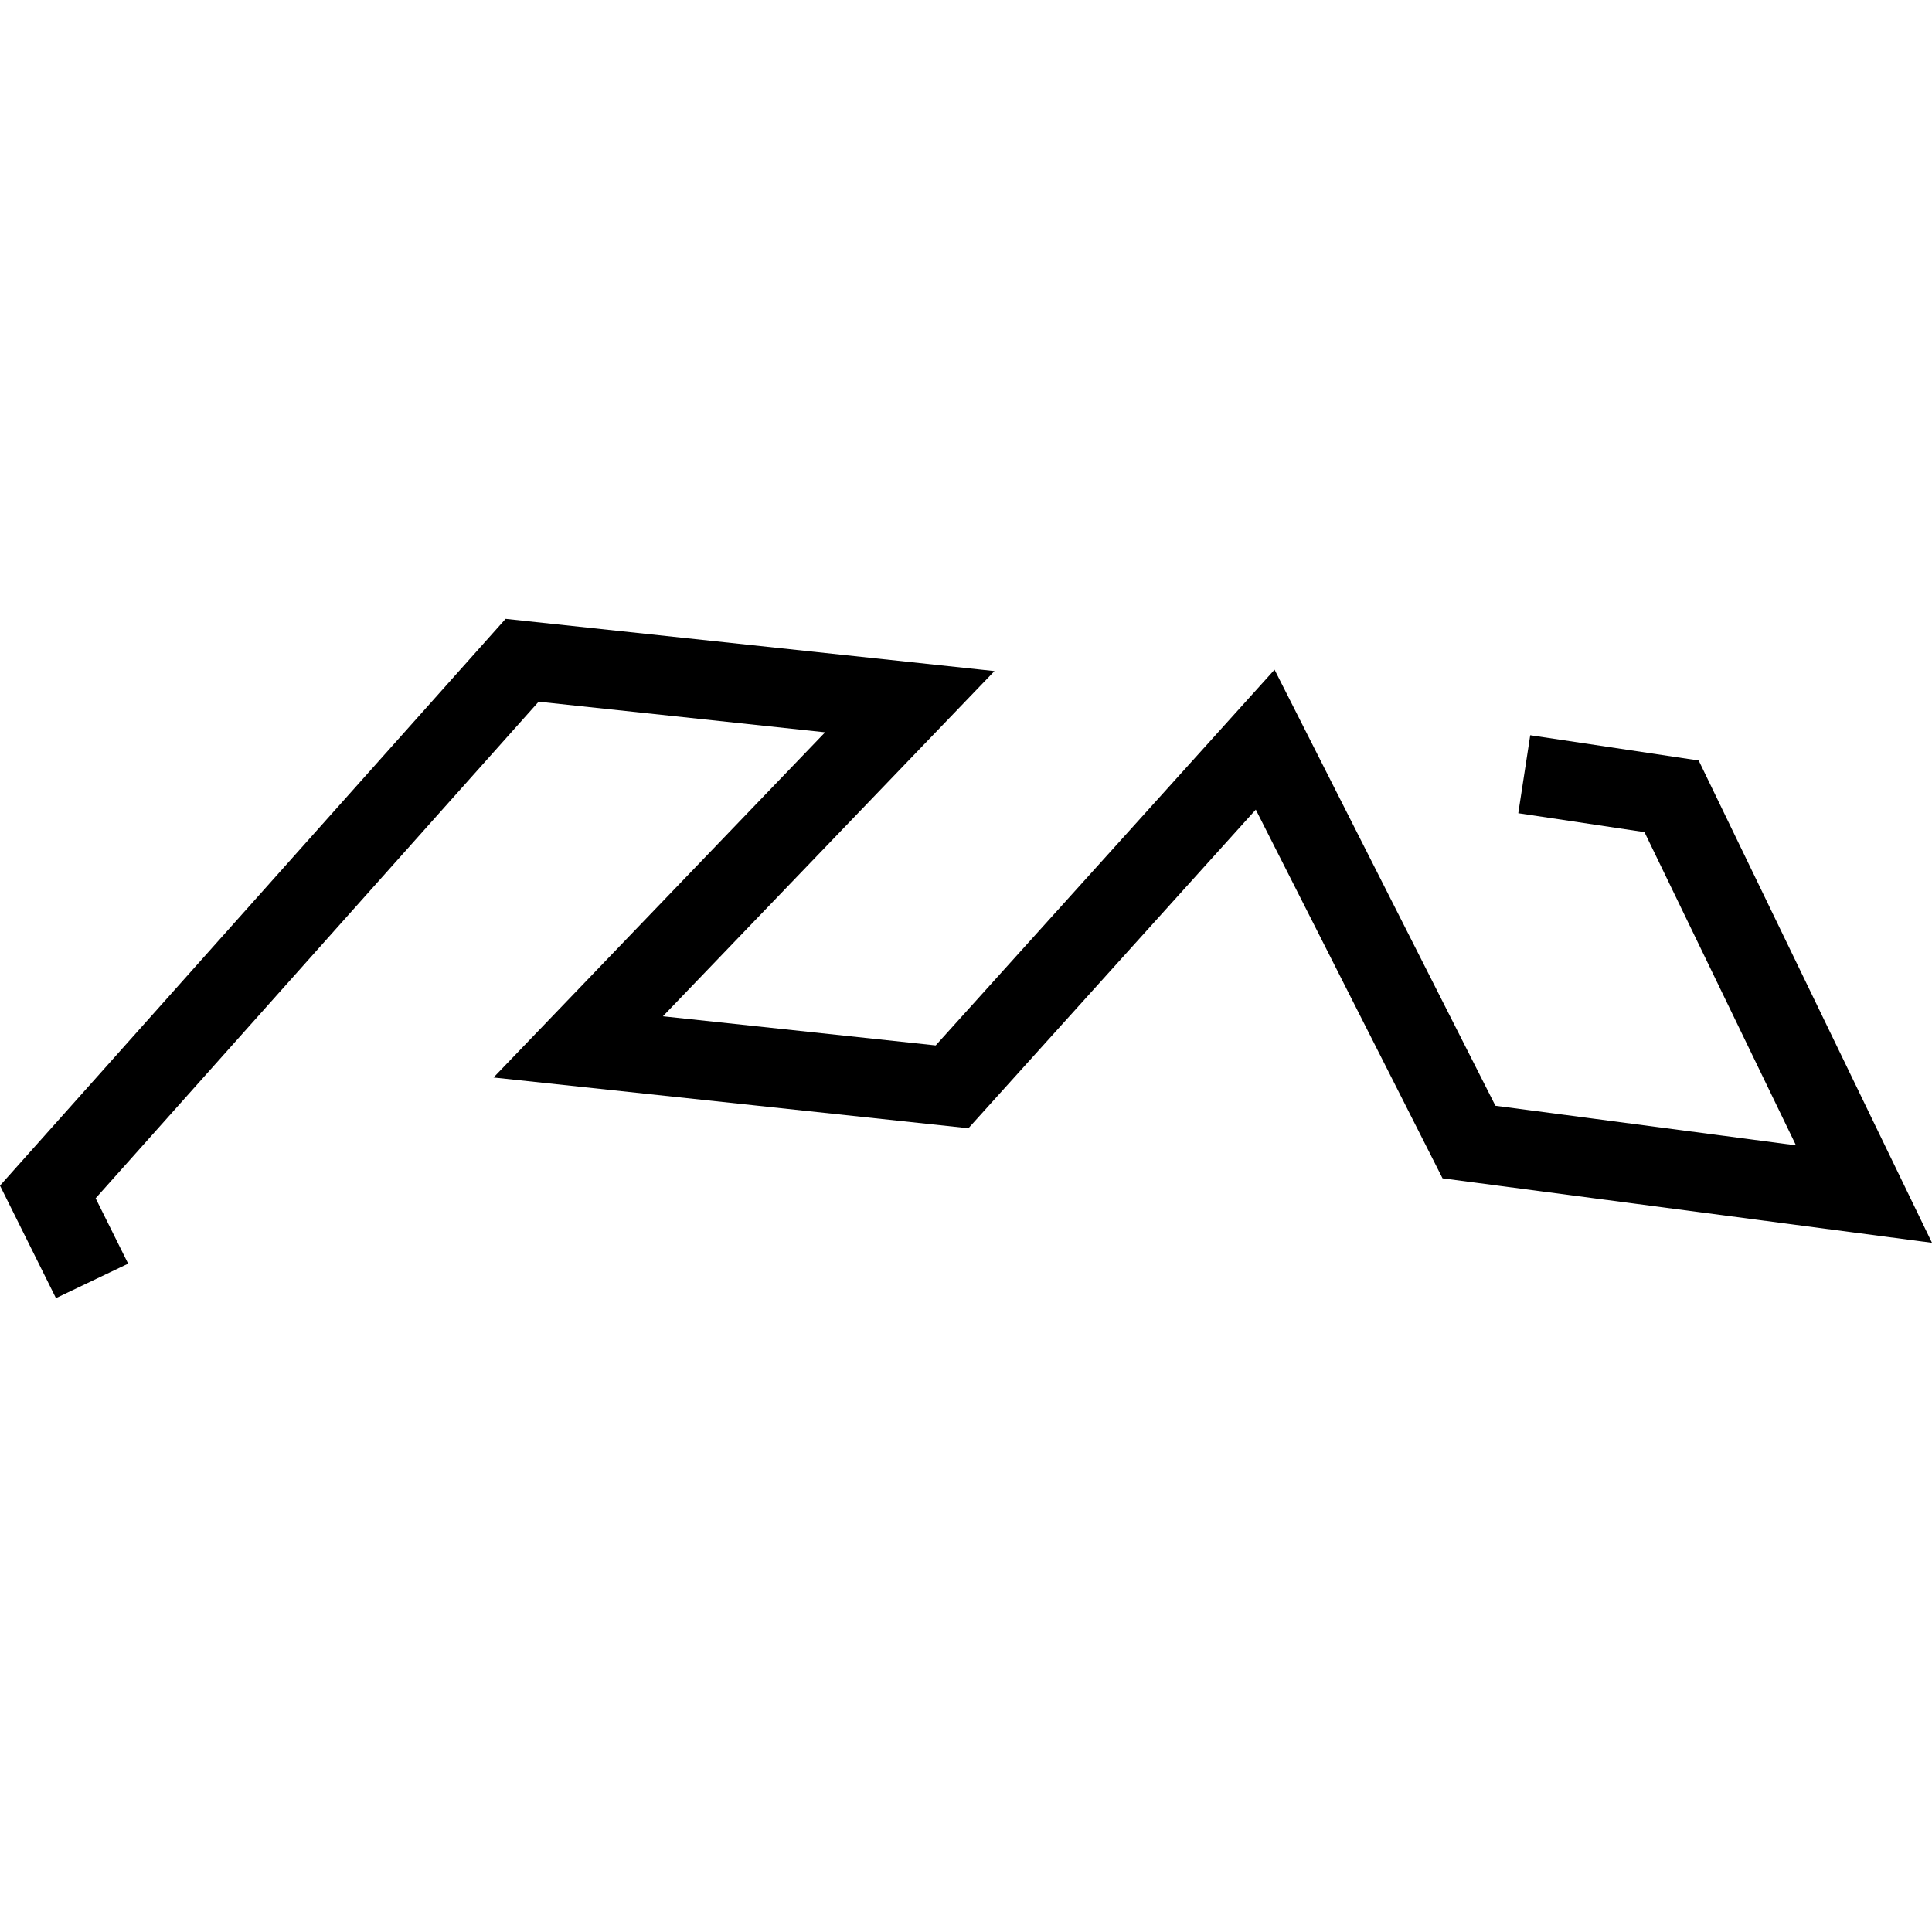 <svg xmlns="http://www.w3.org/2000/svg" xmlns:xlink="http://www.w3.org/1999/xlink" fill="none" version="1.1" width="128"
    height="128" viewBox="0 0 128 128">
    <g>
        <g></g>
        <g>
            <path
                d="M0,78.55L3.707,86.004L8.49,83.72L6.336,79.389L35.685,46.489L54.665,48.517L32.698,71.387L64.161,74.748L83.199,53.64L95.572,78.068L128,82.339L112.542,50.384L101.382,48.711L100.59,53.877L108.951,55.13L118.989,75.881L99.075,73.258L84.442,44.368L61.992,69.261L43.92,67.33L65.887,44.46L33.497,41L0,78.55Z"
                fill-rule="evenodd" fill="#000000" fill-opacity="1" />
        </g>
    </g>
</svg>